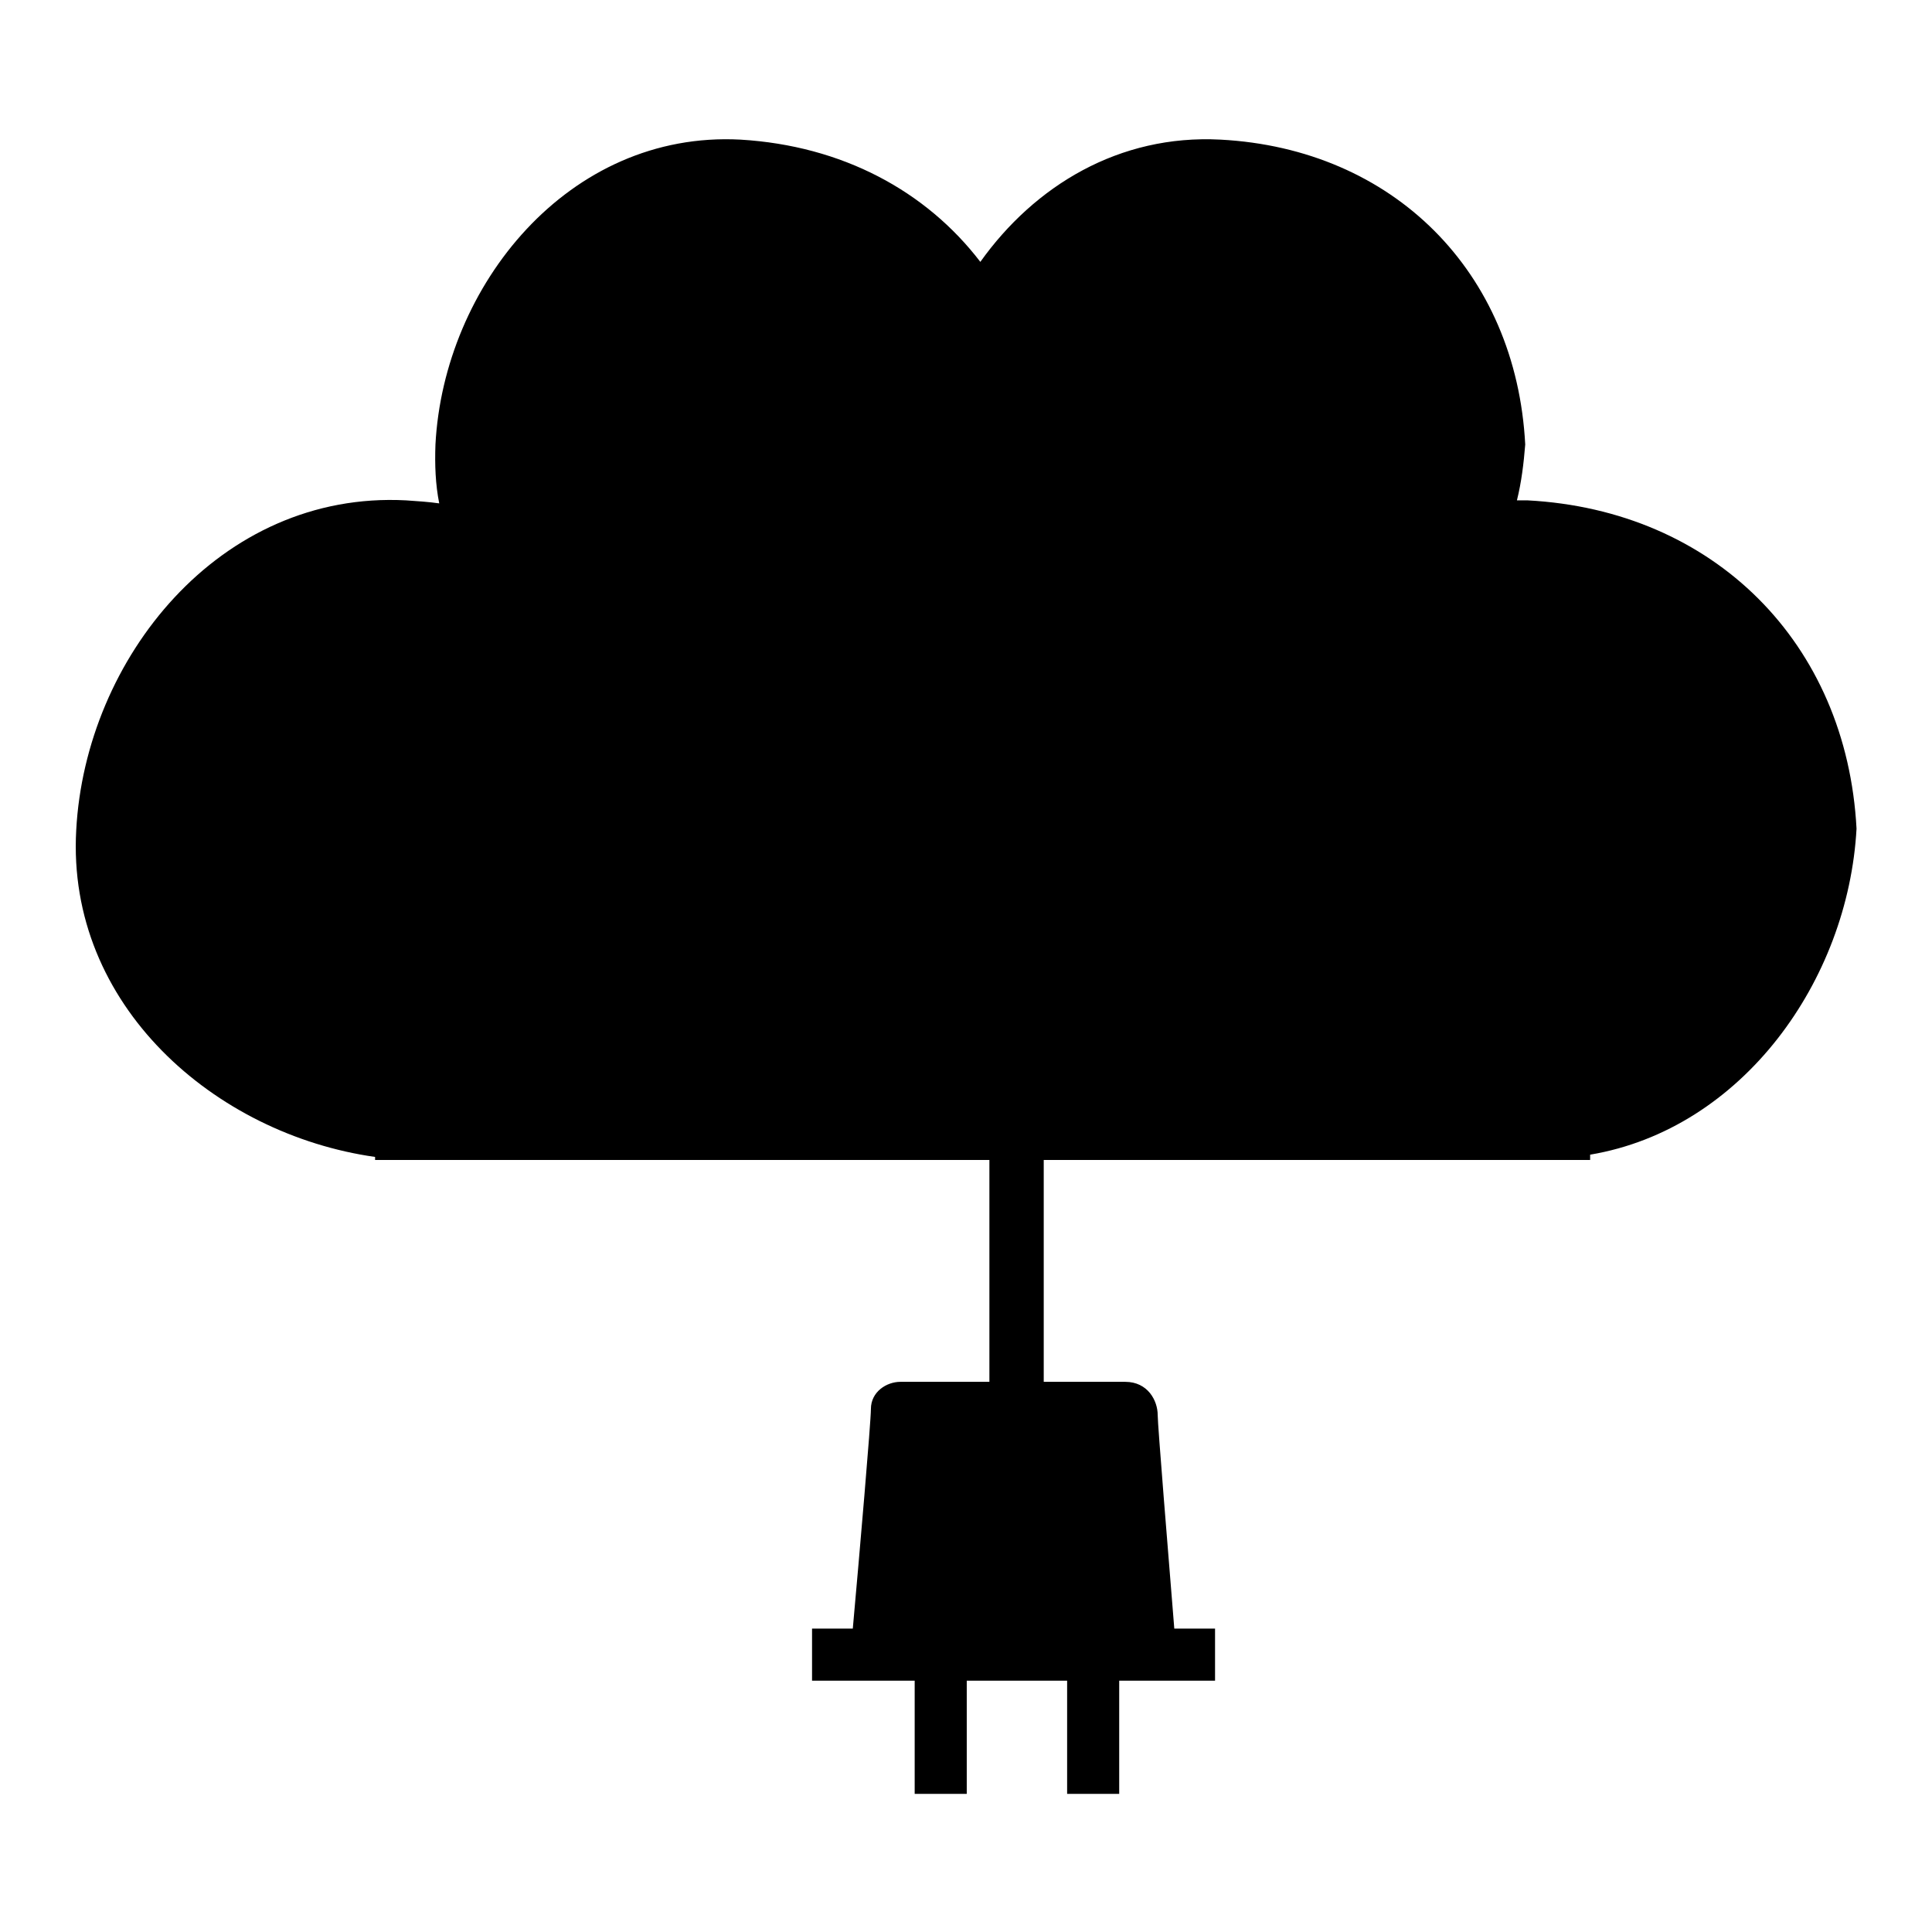 <?xml version="1.0" encoding="utf-8"?>
<!-- Svg Vector Icons : http://www.onlinewebfonts.com/icon -->
<!DOCTYPE svg PUBLIC "-//W3C//DTD SVG 1.1//EN" "http://www.w3.org/Graphics/SVG/1.1/DTD/svg11.dtd">
<svg version="1.1" xmlns="http://www.w3.org/2000/svg" xmlns:xlink="http://www.w3.org/1999/xlink" x="0px" y="0px" viewBox="0 0 256 256" enable-background="new 0 0 256 256" xml:space="preserve">
<g><g><g><g id="_x31_62_53_"><path fill="#000000" d="M202.4,66.3c-0.5,0-0.9,0-1.4,0c0.6-2.4,0.9-4.9,1.1-7.4c-1.2-22.9-17.5-39.2-40.4-40.4c-13.4-0.7-24.6,6.1-31.8,16.2c-7.2-9.4-18.3-15.4-31.8-16.2c-22.8-1.2-39.3,19.4-40.4,40.4c-0.1,2.7,0,5.3,0.5,7.8c-1.4-0.2-2.9-0.3-4.4-0.4c-24.7-1.3-42.5,21-43.7,43.7c-1.3,23.2,18.4,40.3,39.6,43.3v0.4h81.4v29.4c-5.9,0-11.1,0-11.8,0c-1.8,0-3.9,1.3-3.9,3.6c0,1.7-1.5,19.1-2.4,29.1h-5.4v6.9h4.8h8.8v15h6.9v-15h13.3v15h6.9v-15h7.9h4.8v-6.9h-5.4c-0.8-9.9-2.2-27-2.2-28.3c0-1.9-1.3-4.4-4.3-4.4c-1.2,0-5.7,0-10.8,0v-29.4h72.4V153c20.2-3.4,34.2-23.1,35.3-43.2C244.7,85.2,227.1,67.6,202.4,66.3z"/></g></g><g></g><g></g><g></g><g></g><g></g><g></g><g></g><g></g><g></g><g></g><g></g><g></g><g></g><g></g><g></g></g></g>
</svg>